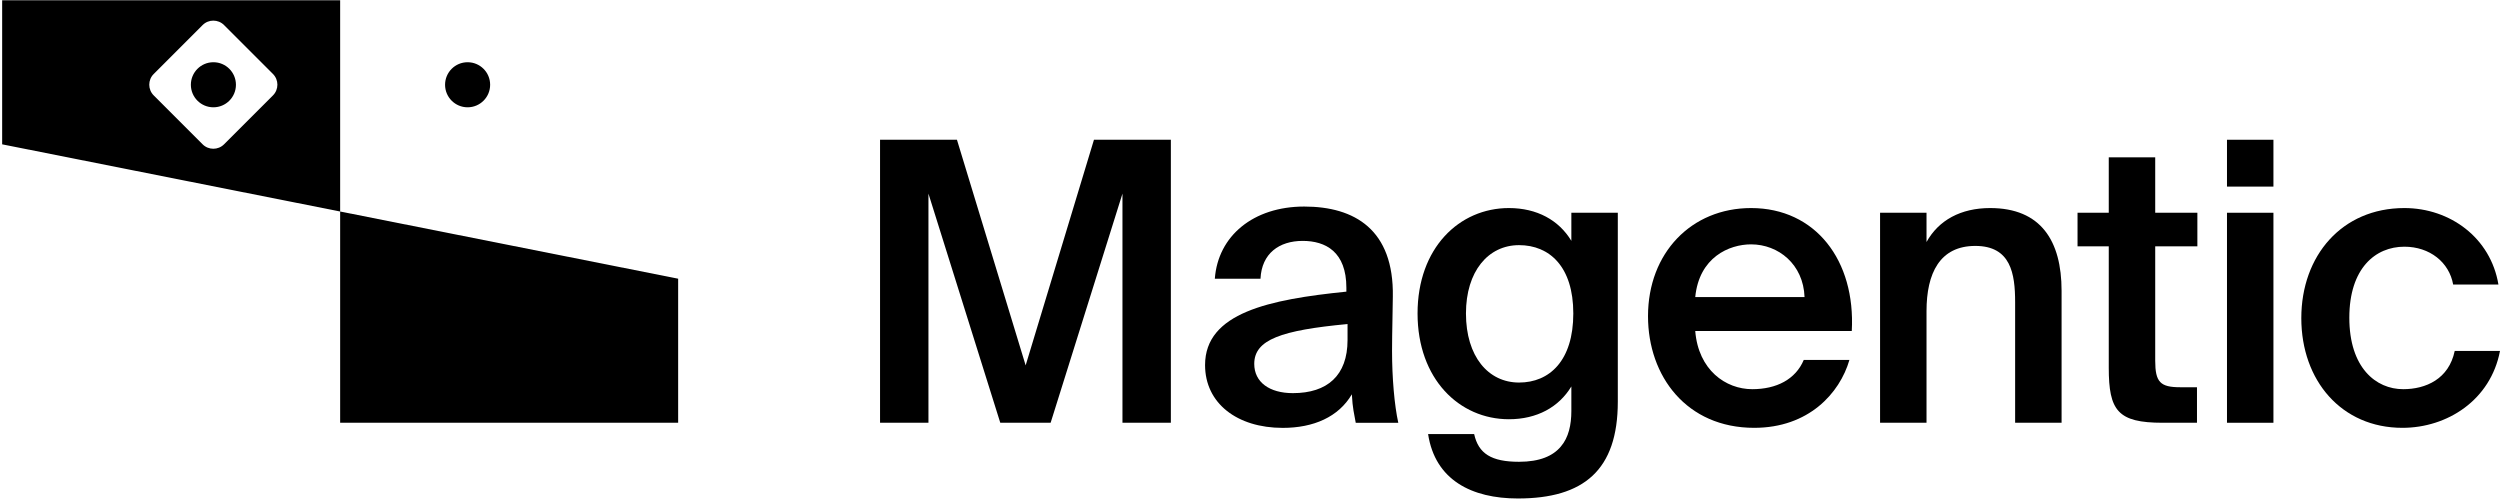 <?xml version="1.0" encoding="UTF-8"?> <svg xmlns="http://www.w3.org/2000/svg" width="797" height="159" viewBox="0 0 797 159" fill="none"><path d="M766.511 66.328C781.071 66.328 794.013 75.786 796.502 90.72H782.066C780.822 83.626 774.6 78.648 766.511 78.648C757.302 78.648 748.964 85.493 748.964 101.298C748.964 117.227 757.426 124.071 766.137 124.071C773.355 124.071 780.697 120.836 782.564 111.875H797C794.013 127.556 780.2 136.391 765.888 136.391C746.475 136.391 733.657 121.333 733.657 101.422C733.657 81.511 746.599 66.328 766.511 66.328Z" fill="black" style="fill:black;fill-opacity:1;"></path><path d="M709.962 44.553H724.771V59.487H709.962V44.553ZM709.962 67.825H724.771V134.777H709.962V67.825Z" fill="black" style="fill:black;fill-opacity:1;"></path><path d="M672.273 67.824V50.153H687.082V67.824H700.522V78.526H687.082V114.989C687.082 121.833 688.7 123.451 695.047 123.451H700.398V134.776H689.447C675.136 134.776 672.273 130.918 672.273 117.229V78.526H662.318V67.824H672.273Z" fill="black" style="fill:black;fill-opacity:1;"></path><path d="M614.174 67.822V77.155C618.032 70.186 625.125 66.328 634.459 66.328C650.637 66.328 657.232 76.782 657.232 92.711V134.773H642.423V96.32C642.423 87.235 641.055 78.4 629.73 78.4C618.405 78.4 614.174 87.111 614.174 99.182V134.773H599.365V67.822H614.174Z" fill="black" style="fill:black;fill-opacity:1;"></path><path d="M590.347 105.529H540.444C541.439 117.973 550.151 124.071 558.613 124.071C566.329 124.071 572.426 120.96 575.04 114.738H589.6C586.489 125.44 576.533 136.391 559.235 136.391C537.706 136.391 525.386 119.964 525.386 100.8C525.386 80.64 539.199 66.328 558.24 66.328C578.773 66.328 591.591 83.004 590.347 105.529ZM558.24 77.902C551.271 77.902 541.688 82.008 540.444 94.702H575.289C574.915 84.249 566.951 77.902 558.24 77.902Z" fill="black" style="fill:black;fill-opacity:1;"></path><path d="M500.948 76.782V67.822H515.757V128.053C515.757 139.005 513.019 146.72 507.668 151.698C502.317 156.676 494.352 158.916 483.899 158.916C469.214 158.916 457.517 153.067 455.277 138.382H469.961C471.33 144.605 475.437 147.218 484.272 147.218C490.868 147.218 495.099 145.351 497.588 142.365C500.077 139.502 500.948 135.396 500.948 131.04V123.2C496.966 129.796 489.997 133.653 481.037 133.653C465.232 133.653 451.917 120.836 451.917 99.929C451.917 79.022 465.232 66.328 481.037 66.328C489.997 66.328 496.966 70.186 500.948 76.782ZM501.57 99.929C501.57 84.995 493.979 78.151 484.272 78.151C474.441 78.151 467.348 86.489 467.348 99.929C467.348 113.618 474.441 121.956 484.272 121.956C493.979 121.956 501.57 114.987 501.57 99.929Z" fill="black" style="fill:black;fill-opacity:1;"></path><path d="M429.597 108.407V103.305C408.442 105.296 399.855 108.283 399.855 115.998C399.855 121.847 404.708 125.332 412.175 125.332C423.126 125.332 429.597 119.732 429.597 108.407ZM408.939 136.408C394.379 136.408 384.175 128.567 384.175 116.372C384.175 99.696 404.708 95.465 429.224 92.976V91.732C429.224 80.283 422.628 76.798 415.286 76.798C407.819 76.798 402.219 80.78 401.846 88.869H387.286C388.282 75.18 399.606 65.847 415.784 65.847C431.837 65.847 444.406 73.189 444.033 94.594C444.033 97.954 443.784 105.794 443.784 111.892C443.784 120.354 444.531 129.19 445.775 134.79H432.211C431.713 131.928 431.215 130.31 430.966 125.705C426.735 132.923 418.771 136.408 408.939 136.408Z" fill="black" style="fill:black;fill-opacity:1;"></path><path d="M334.942 134.777H318.888L295.99 61.727V134.777H280.559V44.553H305.075L326.977 116.483L348.755 44.553H373.271V134.777H357.84V61.727L334.942 134.777Z" fill="black" style="fill:black;fill-opacity:1;"></path><path d="M108.441 67.43L0.688 46.013V0.084H108.441V67.43ZM71.428 7.991C69.54 6.104 66.48 6.104 64.593 7.991L49.003 23.582C47.116 25.47 47.115 28.53 49.003 30.417L64.593 46.007C66.48 47.895 69.54 47.894 71.428 46.007L87.019 30.417C88.906 28.53 88.906 25.47 87.019 23.582L71.428 7.991Z" fill="black" style="fill:black;fill-opacity:1;"></path><path d="M108.441 134.776L216.195 134.776L216.195 88.848L108.441 67.43L108.441 134.776Z" fill="black" style="fill:black;fill-opacity:1;"></path><circle cx="149.073" cy="27.023" r="7.184" fill="black" style="fill:black;fill-opacity:1;"></circle><circle cx="68.033" cy="27.023" r="7.184" fill="black" style="fill:black;fill-opacity:1;"></circle></svg> 
